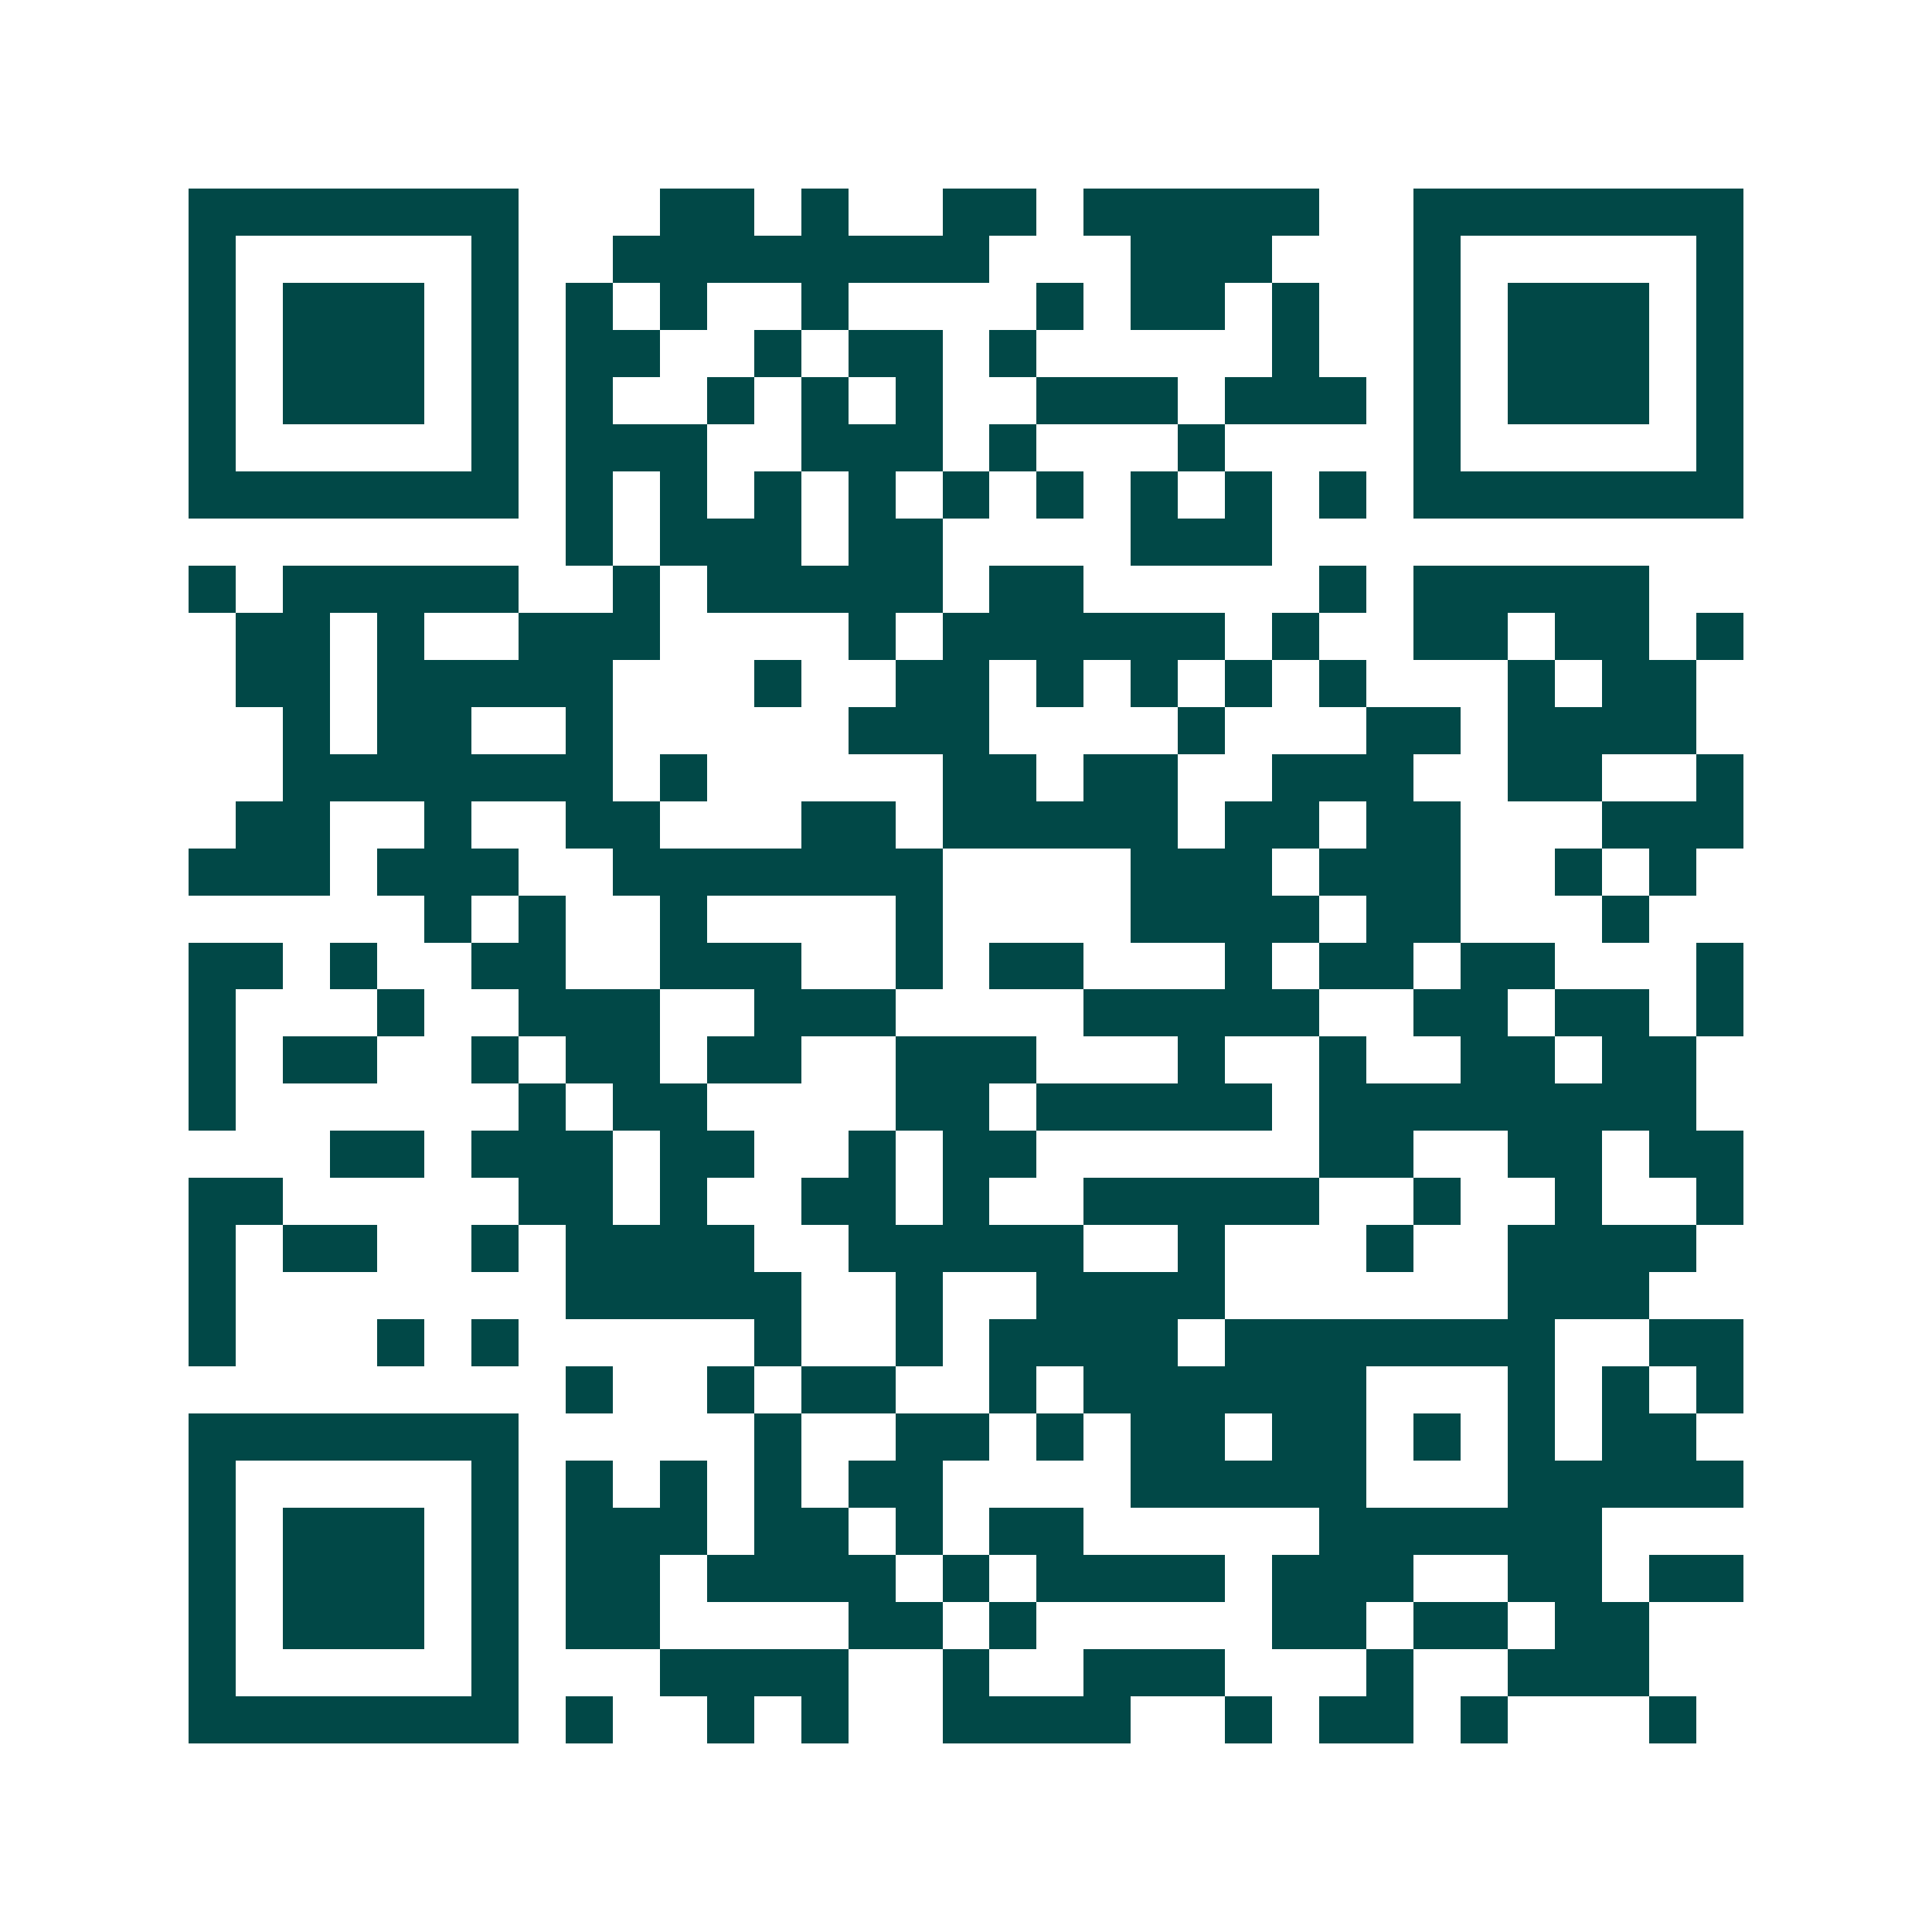 <svg xmlns="http://www.w3.org/2000/svg" width="200" height="200" viewBox="0 0 41 41" shape-rendering="crispEdges"><path fill="#ffffff" d="M0 0h41v41H0z"/><path stroke="#014847" d="M4 4.5h7m3 0h2m1 0h1m2 0h2m1 0h5m2 0h7M4 5.5h1m5 0h1m2 0h8m3 0h3m3 0h1m5 0h1M4 6.5h1m1 0h3m1 0h1m1 0h1m1 0h1m2 0h1m4 0h1m1 0h2m1 0h1m2 0h1m1 0h3m1 0h1M4 7.5h1m1 0h3m1 0h1m1 0h2m2 0h1m1 0h2m1 0h1m5 0h1m2 0h1m1 0h3m1 0h1M4 8.5h1m1 0h3m1 0h1m1 0h1m2 0h1m1 0h1m1 0h1m2 0h3m1 0h3m1 0h1m1 0h3m1 0h1M4 9.5h1m5 0h1m1 0h3m2 0h3m1 0h1m3 0h1m4 0h1m5 0h1M4 10.5h7m1 0h1m1 0h1m1 0h1m1 0h1m1 0h1m1 0h1m1 0h1m1 0h1m1 0h1m1 0h7M12 11.5h1m1 0h3m1 0h2m4 0h3M4 12.5h1m1 0h5m2 0h1m1 0h5m1 0h2m5 0h1m1 0h5M5 13.5h2m1 0h1m2 0h3m4 0h1m1 0h6m1 0h1m2 0h2m1 0h2m1 0h1M5 14.5h2m1 0h5m3 0h1m2 0h2m1 0h1m1 0h1m1 0h1m1 0h1m3 0h1m1 0h2M6 15.5h1m1 0h2m2 0h1m5 0h3m4 0h1m3 0h2m1 0h4M6 16.5h7m1 0h1m5 0h2m1 0h2m2 0h3m2 0h2m2 0h1M5 17.5h2m2 0h1m2 0h2m3 0h2m1 0h5m1 0h2m1 0h2m3 0h3M4 18.5h3m1 0h3m2 0h7m4 0h3m1 0h3m2 0h1m1 0h1M9 19.5h1m1 0h1m2 0h1m4 0h1m4 0h4m1 0h2m3 0h1M4 20.5h2m1 0h1m2 0h2m2 0h3m2 0h1m1 0h2m3 0h1m1 0h2m1 0h2m3 0h1M4 21.5h1m3 0h1m2 0h3m2 0h3m4 0h5m2 0h2m1 0h2m1 0h1M4 22.5h1m1 0h2m2 0h1m1 0h2m1 0h2m2 0h3m3 0h1m2 0h1m2 0h2m1 0h2M4 23.5h1m6 0h1m1 0h2m4 0h2m1 0h5m1 0h8M7 24.5h2m1 0h3m1 0h2m2 0h1m1 0h2m6 0h2m2 0h2m1 0h2M4 25.5h2m5 0h2m1 0h1m2 0h2m1 0h1m2 0h5m2 0h1m2 0h1m2 0h1M4 26.5h1m1 0h2m2 0h1m1 0h4m2 0h5m2 0h1m3 0h1m2 0h4M4 27.5h1m7 0h5m2 0h1m2 0h4m6 0h3M4 28.5h1m3 0h1m1 0h1m5 0h1m2 0h1m1 0h4m1 0h7m2 0h2M12 29.5h1m2 0h1m1 0h2m2 0h1m1 0h6m3 0h1m1 0h1m1 0h1M4 30.5h7m5 0h1m2 0h2m1 0h1m1 0h2m1 0h2m1 0h1m1 0h1m1 0h2M4 31.5h1m5 0h1m1 0h1m1 0h1m1 0h1m1 0h2m4 0h5m3 0h5M4 32.5h1m1 0h3m1 0h1m1 0h3m1 0h2m1 0h1m1 0h2m5 0h6M4 33.5h1m1 0h3m1 0h1m1 0h2m1 0h4m1 0h1m1 0h4m1 0h3m2 0h2m1 0h2M4 34.5h1m1 0h3m1 0h1m1 0h2m4 0h2m1 0h1m5 0h2m1 0h2m1 0h2M4 35.5h1m5 0h1m3 0h4m2 0h1m2 0h3m3 0h1m2 0h3M4 36.5h7m1 0h1m2 0h1m1 0h1m2 0h4m2 0h1m1 0h2m1 0h1m3 0h1"/></svg>
